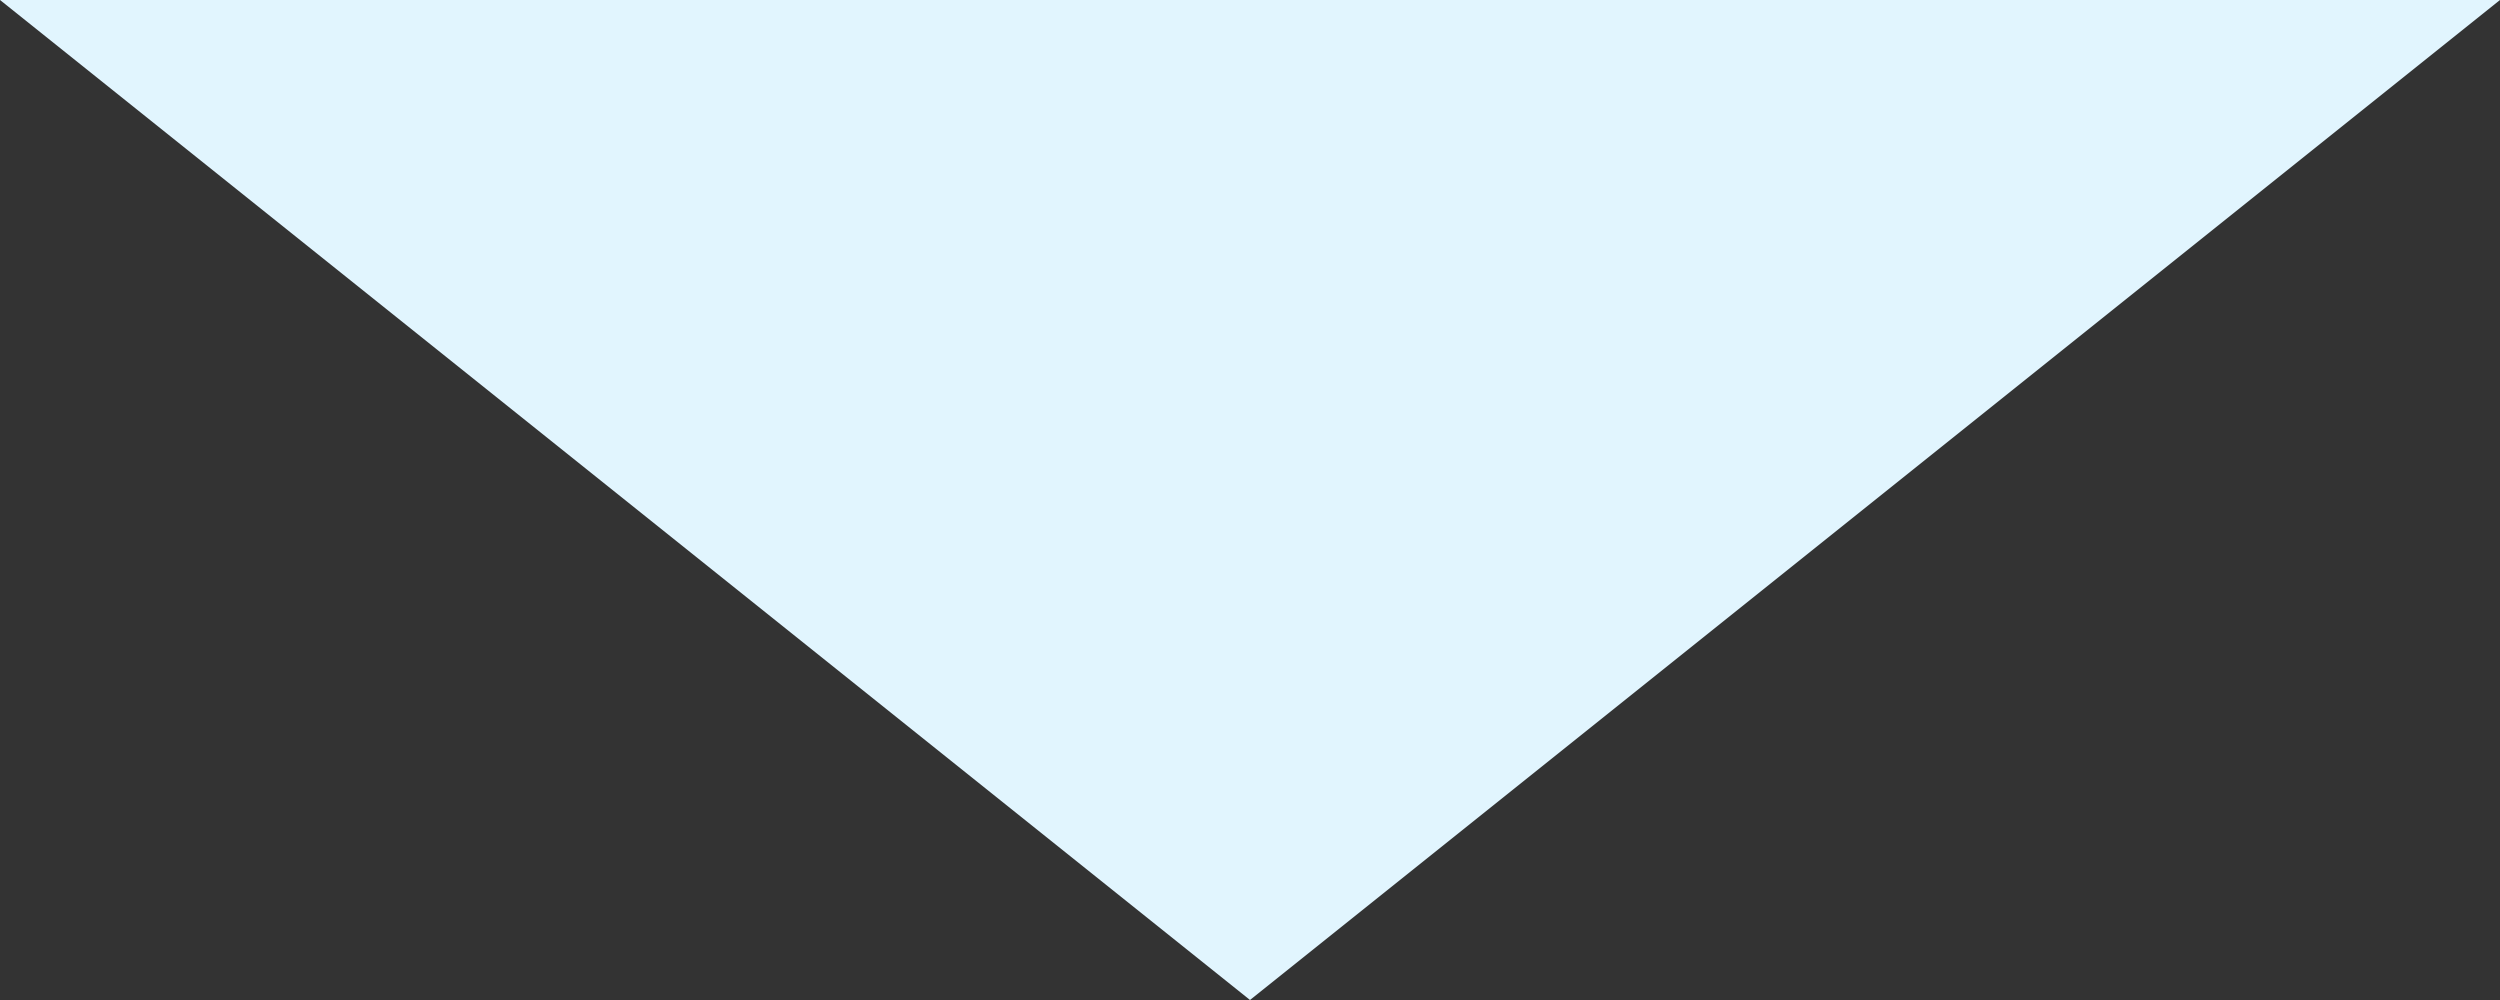 <svg xmlns="http://www.w3.org/2000/svg" width="100" height="40" viewBox="0 0 100 40">
  <rect x="0" y="0" width="100" height="40" fill="#333333" stroke="none"/>
  <path id="多角形_2" data-name="多角形 2" d="M50,0l50,40H0Z" transform="translate(100 40) rotate(180)" fill="#e1f5fe"/>
</svg>
